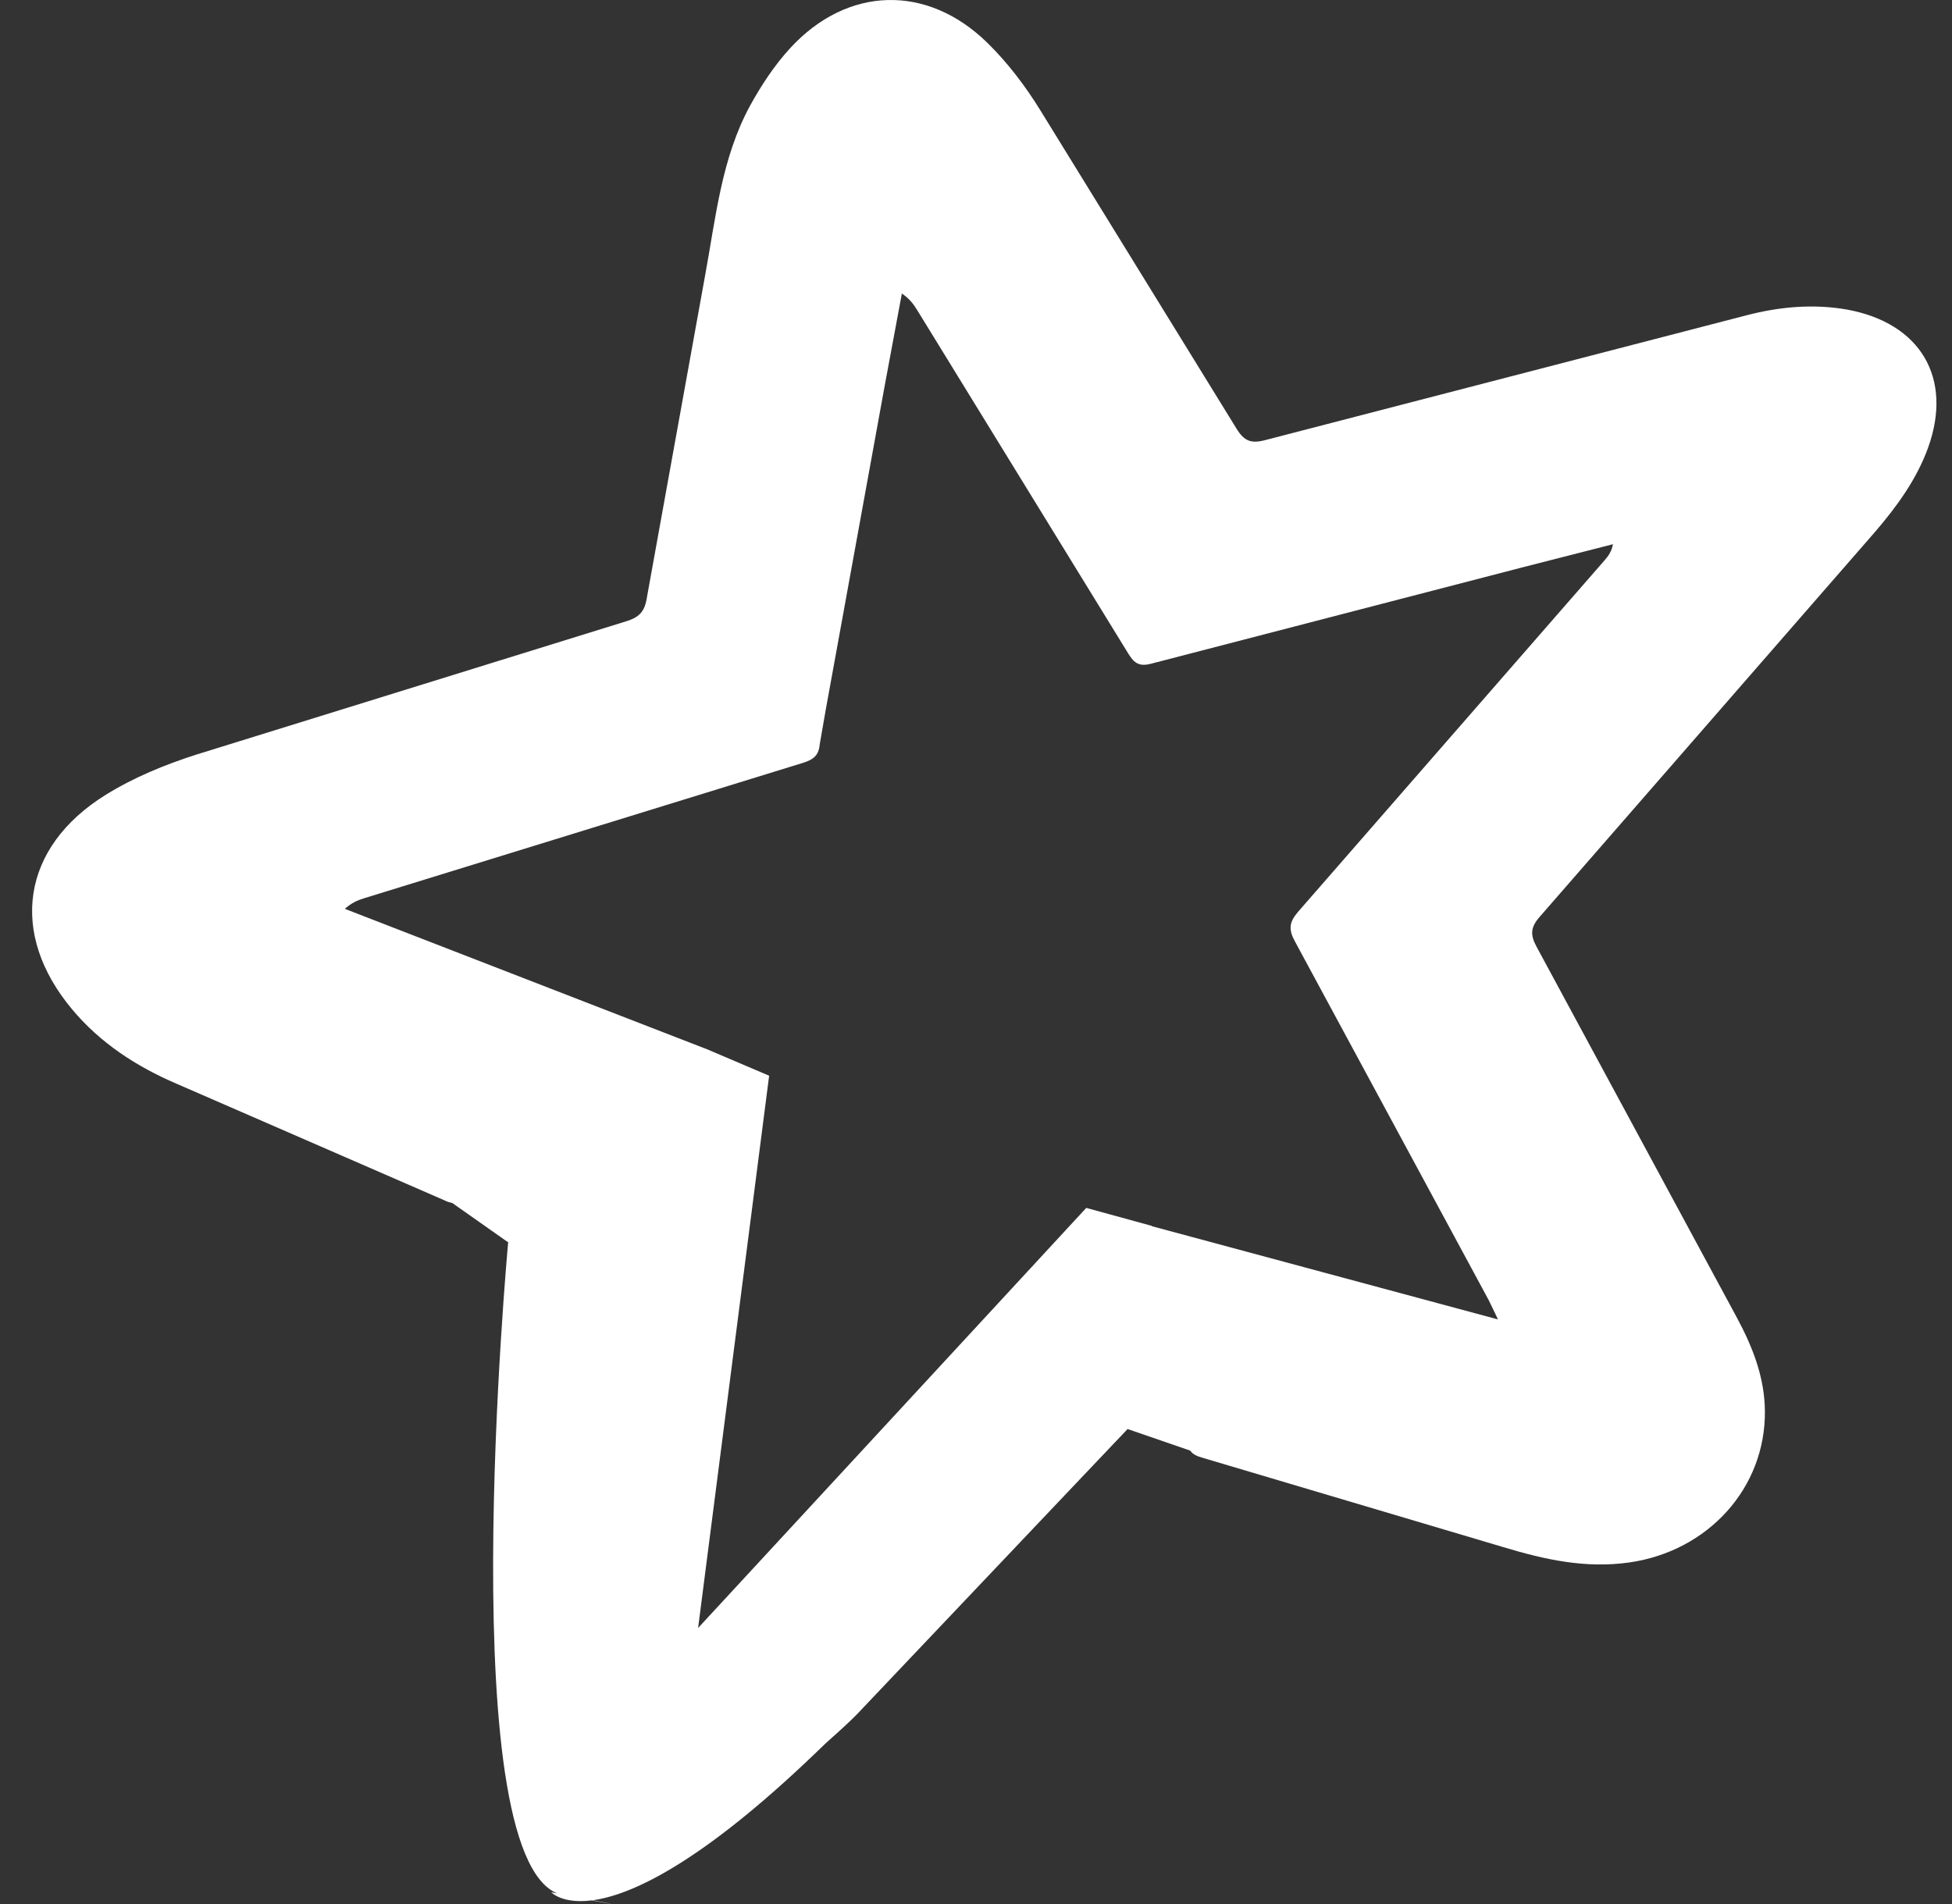 <?xml version="1.0" encoding="UTF-8"?> <svg xmlns="http://www.w3.org/2000/svg" width="41" height="40" viewBox="0 0 41 40" fill="none"><rect x="0" y="0" width="41" height="40" fill="#333333" stroke="none"/><path fill-rule="evenodd" clip-rule="evenodd" d="M31.46 27.71L31.274 27.323L27.199 19.778C27.061 19.526 27.078 19.375 27.26 19.161L33.707 11.766C33.782 11.68 33.85 11.587 33.879 11.433L31.997 11.914L24.179 13.943C23.937 14.007 23.826 13.937 23.705 13.741L19.266 6.517C19.189 6.392 19.106 6.277 18.943 6.166L18.584 8.094L17.345 14.905L17.217 15.641C17.196 15.881 17.073 15.962 16.857 16.029L7.653 18.869C7.518 18.911 7.387 18.964 7.243 19.093L14.814 22.029L14.593 22.199L9.882 25.173C9.805 25.232 9.712 25.267 9.615 25.275C9.518 25.282 9.421 25.262 9.336 25.217L3.706 22.766C2.864 22.405 2.105 21.911 1.516 21.206C0.182 19.613 0.445 17.799 2.222 16.697C2.804 16.335 3.465 16.063 4.123 15.853L13.163 13.049C13.409 12.972 13.533 12.861 13.58 12.594L14.811 5.782C15.035 4.569 15.155 3.317 15.759 2.212C15.991 1.791 16.27 1.366 16.601 1.007C17.798 -0.291 19.469 -0.341 20.735 0.896C21.162 1.313 21.535 1.805 21.847 2.31L25.972 9.005C26.134 9.269 26.28 9.324 26.578 9.245L36.683 6.624C37.377 6.444 38.08 6.379 38.793 6.503C40.344 6.787 41.023 7.946 40.498 9.405C40.259 10.066 39.846 10.635 39.39 11.167L32.337 19.264C32.145 19.484 32.14 19.642 32.274 19.889L36.473 27.665C36.808 28.285 37.064 28.929 37.07 29.641C37.087 31.262 35.874 32.588 34.225 32.824C33.301 32.956 32.443 32.764 31.578 32.503L25.237 30.619C25.042 30.562 24.967 30.487 24.932 30.281L24.168 25.928C24.16 25.889 24.172 25.846 24.179 25.756L31.454 27.716" fill="white"></path><path d="M14.813 22.027L16.155 22.599L14.663 34.201L22.816 25.376L24.19 25.753L25.883 30.779L23.683 30.021L17.99 36.024C17.99 36.024 15.444 38.598 14.064 38.164C12.684 37.73 11.52 36.529 11.39 34.381C11.261 32.234 10.679 26.103 10.679 26.103L7.896 24.144L14.813 22.027Z" fill="white"></path><path d="M10.673 26.104C10.673 26.104 9.444 39.374 11.837 39.816C14.231 40.258 11.579 39.753 11.579 39.753C11.579 39.753 12.937 41.27 18.307 35.646L23.677 30.022L12.937 36.215C13.195 35.898 14.295 25.156 14.295 25.156L10.673 26.104Z" fill="white"></path></svg> 